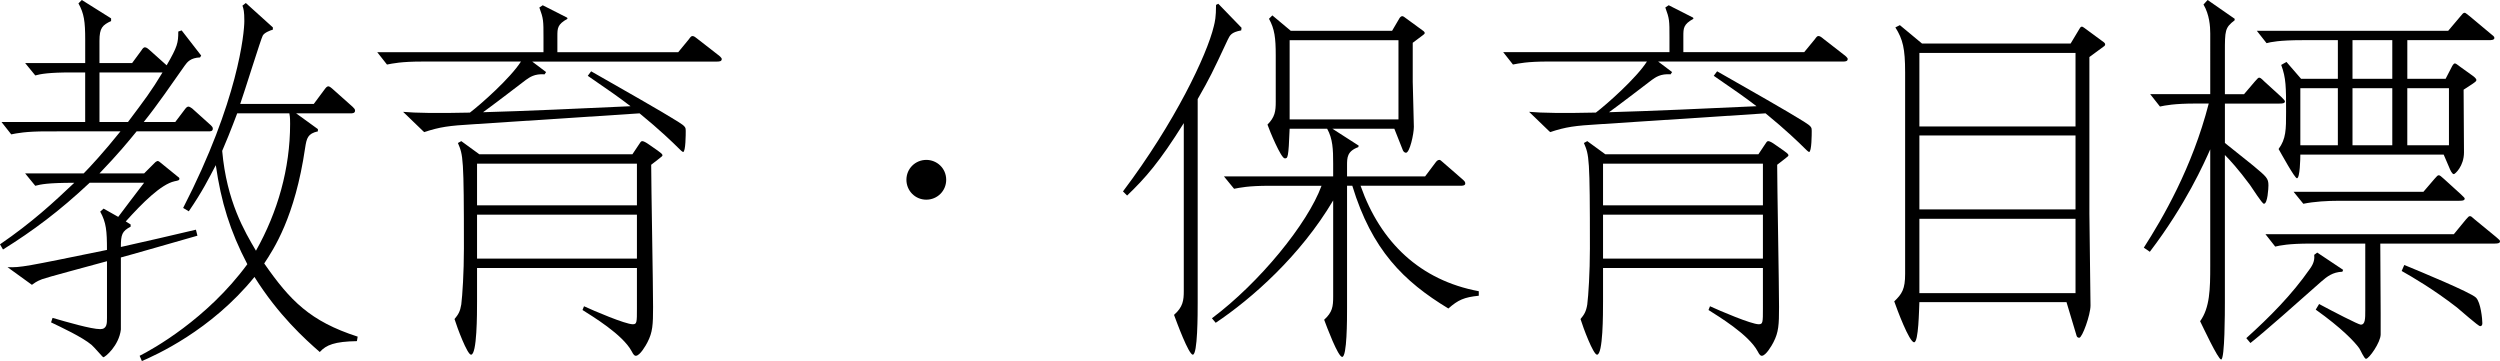 <?xml version="1.0" encoding="utf-8"?>
<!-- Generator: Adobe Illustrator 15.0.0, SVG Export Plug-In . SVG Version: 6.00 Build 0)  -->
<!DOCTYPE svg PUBLIC "-//W3C//DTD SVG 1.1//EN" "http://www.w3.org/Graphics/SVG/1.1/DTD/svg11.dtd">
<svg version="1.1" id="レイヤー_1" xmlns="http://www.w3.org/2000/svg" xmlns:xlink="http://www.w3.org/1999/xlink" x="0px"
	 y="0px" width="213.145px" height="30.781px" viewBox="18.432 2.773 213.145 30.781"
	 enable-background="new 18.432 2.773 213.145 30.781" xml:space="preserve">
<g>
	<g>
		<path d="M18.432,23.605c2.752-1.888,4.543-3.552,6.335-5.248c-2.24,0-2.848,0.128-3.328,0.256l-0.864-1.056h4.991
			c0.48-0.479,1.728-1.824,3.136-3.584H22.43c-1.824,0-2.56,0.16-3.04,0.256l-0.832-1.056h7.136V8.949H24.48
			c-1.855,0-2.592,0.128-3.04,0.256L20.576,8.15h5.12V6.165c0-1.567-0.096-2.239-0.576-3.104l0.288-0.288l2.496,1.568v0.224
			c-0.736,0.353-0.992,0.576-0.992,1.696V8.15h2.784l0.8-1.088c0.096-0.16,0.192-0.256,0.288-0.256c0.128,0,0.288,0.128,0.352,0.191
			l1.504,1.345c0.928-1.601,0.992-1.92,0.992-2.88l0.288-0.097l1.664,2.145l-0.096,0.159c-0.8,0.032-1.088,0.385-1.312,0.704
			c-1.152,1.632-2.304,3.328-3.488,4.8h2.688l0.8-1.056c0.096-0.128,0.192-0.256,0.32-0.256c0.096,0,0.224,0.096,0.32,0.16
			l1.6,1.439c0.096,0.096,0.16,0.16,0.16,0.288c0,0.224-0.224,0.224-0.352,0.224H30.08c-0.704,0.864-1.568,1.92-3.167,3.584h3.808
			l0.96-0.96c0.064-0.032,0.128-0.096,0.192-0.096s0.16,0.062,0.192,0.096l1.536,1.248c0.064,0.031,0.128,0.096,0.128,0.16
			c0,0.127-0.064,0.16-0.416,0.224c-1.152,0.256-2.752,1.856-4.16,3.424l0.416,0.257V22.1c-0.736,0.384-0.832,0.672-0.832,1.729
			c1.024-0.225,5.503-1.248,6.399-1.473l0.128,0.512c-1.024,0.289-6.239,1.793-6.527,1.856v6.144
			c-0.16,1.375-1.344,2.367-1.504,2.367c-0.032,0-0.8-0.896-0.992-1.056c-0.8-0.673-2.592-1.505-3.456-1.921l0.128-0.383
			c1.216,0.352,3.296,0.959,4.064,0.959c0.576,0,0.576-0.479,0.576-0.959v-4.832c-1.855,0.512-5.12,1.375-5.536,1.535
			c-0.512,0.192-0.672,0.353-0.864,0.479l-2.08-1.504c1.152,0.032,1.44-0.031,8.479-1.472c0-1.633-0.064-2.336-0.576-3.265
			l0.288-0.256l1.248,0.704c0.416-0.544,1.632-2.176,2.208-2.912h-4.64c-2.592,2.432-4.832,4.096-7.392,5.695L18.432,23.605z
			 M29.344,13.173c1.44-1.92,1.984-2.624,2.944-4.224h-5.375v4.224H29.344z M30.336,33.108c1.088-0.544,5.759-3.136,9.183-7.809
			c-1.472-2.814-2.24-5.312-2.688-8.446c-0.608,1.151-1.12,2.208-2.304,3.937l-0.48-0.289c4.704-9.149,5.216-14.941,5.216-15.935
			c0-0.832-0.064-1.023-0.16-1.312l0.288-0.225l2.304,2.08v0.192c-0.224,0.063-0.736,0.256-0.864,0.512
			c-0.128,0.192-1.6,4.928-1.92,5.823h6.271l0.928-1.247c0.096-0.129,0.192-0.257,0.32-0.257c0.096,0,0.288,0.16,0.32,0.192
			l1.76,1.568c0.128,0.128,0.192,0.191,0.192,0.319c0,0.225-0.256,0.225-0.352,0.225h-4.672l1.856,1.344v0.191
			c-0.864,0.192-0.96,0.576-1.088,1.408c-0.864,5.92-2.688,8.64-3.488,9.855c2.208,3.168,3.904,4.929,7.967,6.239l-0.064,0.384
			c-1.888,0.032-2.624,0.319-3.167,0.929c-1.28-1.119-3.52-3.137-5.568-6.4c-3.711,4.576-8.479,6.689-9.599,7.169L30.336,33.108z
			 M38.655,12.438c-0.064,0.128-0.48,1.344-1.28,3.199c0.384,4.318,1.919,6.88,2.879,8.512c1.856-3.296,2.912-7.008,2.912-10.815
			c0-0.608-0.032-0.704-0.064-0.896H38.655z"/>
		<path d="M64.991,8.917L64.864,9.11c-0.864-0.064-1.28,0.256-1.6,0.479c-0.576,0.448-3.104,2.368-3.648,2.752
			c3.52-0.096,8.384-0.319,12.575-0.512c-1.088-0.832-1.696-1.248-3.647-2.592l0.288-0.384c2.464,1.407,6.08,3.455,7.392,4.287
			c0.672,0.416,0.672,0.513,0.672,0.801c0,0.224,0,1.791-0.224,1.791c-0.064,0-0.288-0.224-0.448-0.384
			c-0.352-0.352-1.536-1.504-3.264-2.911l-14.143,0.928c-2.144,0.128-2.848,0.224-4.224,0.672L52.8,12.309
			c1.024,0.097,2.944,0.129,5.696,0.064c0.928-0.704,3.456-2.943,4.352-4.352h-8.383c-1.856,0-2.528,0.16-3.04,0.256l-0.832-1.056
			h14.175v-1.28c0-1.408,0-1.567-0.352-2.527l0.288-0.192l2.08,1.056l0.032,0.097c-0.864,0.479-0.864,0.8-0.864,1.504v1.344h10.303
			l0.896-1.088c0.16-0.225,0.224-0.288,0.32-0.288c0.128,0,0.256,0.096,0.448,0.256l1.728,1.344c0.096,0.063,0.32,0.256,0.32,0.353
			c0,0.224-0.224,0.224-0.48,0.224h-15.68L64.991,8.917z M59.104,25.62v2.848c0,1.057,0,4.545-0.512,4.545
			c-0.32,0-1.184-2.305-1.408-3.04c0.32-0.384,0.48-0.64,0.576-1.248c0.096-0.769,0.224-2.72,0.224-4.769
			c0-7.808-0.064-7.936-0.512-8.991l0.288-0.16l1.536,1.119h13.055l0.512-0.767c0.16-0.257,0.224-0.353,0.32-0.353
			c0.128,0,0.352,0.128,0.576,0.288l0.736,0.512c0.256,0.192,0.416,0.288,0.416,0.416c0,0.064-0.064,0.098-0.384,0.354l-0.576,0.446
			c0,1.729,0.16,10.208,0.16,12.128c0,1.504-0.032,2.145-0.48,3.008c-0.128,0.256-0.64,1.151-0.992,1.151
			c-0.096,0-0.192-0.063-0.352-0.384c-0.768-1.439-3.392-3.008-4.192-3.52l0.128-0.32c0.832,0.384,3.52,1.535,4.16,1.535
			c0.352,0,0.352-0.16,0.352-1.375V25.62H59.104z M59.104,16.725v3.552h13.631v-3.552H59.104z M59.104,21.077v3.743h13.631v-3.743
			H59.104z"/>
		<path d="M99.103,18.101c0,0.96-0.768,1.696-1.696,1.696c-0.96,0-1.696-0.77-1.696-1.696c0-0.96,0.768-1.696,1.696-1.696
			C98.303,16.405,99.103,17.109,99.103,18.101z"/>
		<path d="M124.255,5.365c-0.863,0.16-0.959,0.416-1.151,0.8c-1.345,2.88-1.504,3.2-2.56,5.056v17.343c0,0.96,0,4.448-0.416,4.448
			c-0.353,0-1.377-2.784-1.601-3.393c0.769-0.672,0.832-1.248,0.832-2.047V13.269c-2.08,3.328-3.264,4.672-4.832,6.176l-0.353-0.353
			c4.416-5.854,7.168-11.646,7.744-14.078c0.096-0.384,0.191-0.768,0.191-1.824l0.192-0.096l1.983,2.048L124.255,5.365z
			 M121.759,29.909c4.064-3.041,8.16-8.064,9.344-11.297h-4.416c-1.855,0-2.527,0.16-3.04,0.256l-0.864-1.056h9.312v-1.088
			c0-1.216-0.032-2.111-0.513-2.976h-3.199c-0.096,2.527-0.16,2.527-0.416,2.527c-0.32,0-1.312-2.399-1.473-2.879
			c0.641-0.641,0.705-1.152,0.705-1.952V7.478c0-1.472-0.097-2.24-0.576-3.104l0.287-0.288l1.568,1.312h8.641l0.639-1.088
			c0.063-0.096,0.16-0.16,0.225-0.16s0.096,0.032,0.16,0.064l1.664,1.216c0.031,0.032,0.096,0.096,0.096,0.16
			c0,0.063-0.096,0.128-0.128,0.16l-0.896,0.672v3.327c0,0.544,0.096,3.232,0.096,3.84c0,0.608-0.352,2.208-0.672,2.208
			c-0.129,0-0.225-0.128-0.256-0.192l-0.736-1.855h-5.28l2.24,1.439l-0.032,0.128c-0.96,0.353-0.96,0.896-0.96,1.568v0.928h6.655
			l0.865-1.15c0.096-0.129,0.191-0.258,0.352-0.258c0.096,0,0.16,0.098,0.287,0.192l1.729,1.504
			c0.097,0.097,0.191,0.159,0.191,0.319c0,0.191-0.287,0.191-0.383,0.191h-8.544c1.696,4.832,5.088,8.062,10.079,8.991v0.385
			c-1.248,0.128-1.76,0.353-2.592,1.089c-3.809-2.305-6.527-4.992-8.191-10.465h-0.448v10.432c0,0.961,0,4.16-0.416,4.16
			c-0.352,0-1.312-2.561-1.536-3.168c0.705-0.641,0.769-1.119,0.769-1.984v-8.19c-2.784,4.704-6.911,8.353-10.015,10.433
			L121.759,29.909z M128.384,6.198v6.752h9.279V6.198H128.384z"/>
		<path d="M160.992,8.917l-0.129,0.192c-0.863-0.064-1.279,0.256-1.6,0.479c-0.576,0.448-3.104,2.368-3.648,2.752
			c3.52-0.096,8.385-0.319,12.575-0.512c-1.088-0.832-1.696-1.248-3.647-2.592l0.287-0.384c2.465,1.407,6.08,3.455,7.394,4.287
			c0.672,0.416,0.672,0.513,0.672,0.801c0,0.224,0,1.791-0.226,1.791c-0.062,0-0.287-0.224-0.446-0.384
			c-0.353-0.352-1.536-1.504-3.265-2.911l-14.144,0.928c-2.144,0.128-2.849,0.224-4.224,0.672l-1.793-1.729
			c1.024,0.097,2.945,0.129,5.697,0.064c0.928-0.704,3.455-2.943,4.352-4.352h-8.385c-1.855,0-2.527,0.16-3.039,0.256l-0.832-1.056
			h14.176v-1.28c0-1.408,0-1.567-0.354-2.527l0.289-0.192l2.079,1.056l0.031,0.097c-0.862,0.479-0.862,0.8-0.862,1.504v1.344h10.303
			l0.896-1.088c0.16-0.225,0.224-0.288,0.319-0.288c0.128,0,0.257,0.096,0.447,0.256l1.729,1.344
			c0.097,0.064,0.319,0.256,0.319,0.353c0,0.224-0.225,0.224-0.479,0.224h-15.68L160.992,8.917z M155.104,25.62v2.848
			c0,1.057,0,4.545-0.513,4.545c-0.319,0-1.184-2.305-1.407-3.04c0.319-0.384,0.479-0.64,0.576-1.248
			c0.096-0.769,0.224-2.72,0.224-4.769c0-7.808-0.062-7.936-0.512-8.991l0.288-0.16l1.534,1.119h13.057l0.512-0.767
			c0.16-0.257,0.225-0.353,0.32-0.353c0.128,0,0.354,0.128,0.574,0.288l0.736,0.512c0.256,0.192,0.416,0.288,0.416,0.416
			c0,0.064-0.063,0.098-0.384,0.354l-0.575,0.446c0,1.729,0.159,10.208,0.159,12.128c0,1.504-0.032,2.145-0.479,3.008
			c-0.129,0.256-0.641,1.151-0.991,1.151c-0.097,0-0.192-0.063-0.353-0.384c-0.769-1.439-3.393-3.008-4.191-3.52l0.128-0.32
			c0.832,0.384,3.521,1.535,4.159,1.535c0.353,0,0.353-0.16,0.353-1.375V25.62H155.104z M155.104,16.725v3.552h13.631v-3.552
			H155.104z M155.104,21.077v3.743h13.631v-3.743H155.104z"/>
	</g>
</g>
<g>
	<path d="M194.97,6.484l0.768-1.28c0.032-0.064,0.096-0.16,0.192-0.16c0.063,0,0.128,0.064,0.191,0.096l1.696,1.248
		c0.031,0.032,0.096,0.096,0.096,0.16c0,0.096-0.064,0.16-0.128,0.192l-1.216,0.896v13.342c0,1.248,0.096,6.721,0.096,7.84
		c0,0.801-0.704,2.752-0.96,2.752c-0.063,0-0.191-0.031-0.224-0.16l-0.864-2.879h-12.543c-0.032,0.639-0.063,3.424-0.448,3.424
		c-0.416,0-1.472-2.848-1.695-3.488c0.672-0.641,0.928-1.057,0.928-2.336V8.948c0-2.048-0.192-2.815-0.832-3.839l0.384-0.192
		l1.888,1.568H194.97z M182.075,7.285v6.271h13.312V7.285H182.075z M182.075,14.324v6.303h13.312v-6.303H182.075z M182.075,21.428
		v6.336h13.312v-6.336H182.075z"/>
	<path d="M208.123,11.604v3.36c1.792,1.441,2.016,1.601,2.399,1.919c1.152,0.961,1.312,1.088,1.312,1.697
		c0,0.223-0.064,1.566-0.384,1.566c-0.16,0-0.992-1.344-1.185-1.6c-0.991-1.344-1.76-2.176-2.144-2.559v12.574
		c0,0.736,0,4.863-0.32,4.863c-0.256,0-1.6-2.879-1.791-3.264c0.831-1.152,0.863-2.752,0.863-4.703v-9.952
		c-0.512,1.153-2.08,4.704-5.151,8.735l-0.512-0.352c1.6-2.496,4.127-6.814,5.535-12.287h-1.12c-1.823,0-2.592,0.16-3.039,0.256
		l-0.832-1.056h5.119V5.621c0-0.576-0.063-1.6-0.576-2.464l0.353-0.384l2.304,1.6V4.5c-0.832,0.64-0.832,0.864-0.832,2.752v3.552
		h1.632l0.928-1.088c0.225-0.256,0.288-0.32,0.353-0.32c0.096,0,0.16,0.032,0.447,0.32l1.44,1.312c0.16,0.16,0.32,0.32,0.32,0.384
		c0,0.192-0.257,0.192-0.513,0.192H208.123z M218.202,25.78l-0.063,0.16c-0.832,0.031-1.312,0.416-1.792,0.832
		c-1.984,1.76-4.832,4.287-6.048,5.246l-0.352-0.416c1.983-1.791,3.871-3.68,5.407-5.887c0.384-0.512,0.416-0.896,0.384-1.217
		l0.256-0.191L218.202,25.78z M226.777,15.956h-12.223c0,0.32-0.032,2.016-0.288,2.016c-0.192,0-1.344-2.112-1.567-2.495
		c0.64-0.865,0.64-1.665,0.64-3.168c0-2.112,0-2.88-0.416-4l0.448-0.256l1.247,1.44h3.136V6.197h-3.007
		c-1.984,0-2.721,0.16-3.072,0.256l-0.832-1.056h16.319l1.056-1.248c0.16-0.192,0.224-0.288,0.352-0.288
		c0.064,0,0.16,0.096,0.416,0.288l1.76,1.472c0.225,0.192,0.353,0.256,0.353,0.384c0,0.192-0.288,0.192-0.512,0.192h-6.912v3.295
		h3.264l0.48-0.928c0.096-0.192,0.191-0.384,0.319-0.384c0.097,0,0.256,0.16,0.448,0.288l1.024,0.736
		c0.096,0.064,0.352,0.256,0.352,0.384c0,0.096-0.032,0.128-0.352,0.352l-0.736,0.48l0.032,5.343c0,1.184-0.769,1.856-0.864,1.856
		c-0.16,0-0.32-0.383-0.384-0.543L226.777,15.956z M216.154,28.692c1.185,0.639,3.36,1.76,3.552,1.76
		c0.384,0,0.384-0.512,0.384-1.217V23.54h-4.64c-1.92,0-2.623,0.16-3.039,0.256l-0.832-1.057h16.062l1.024-1.246
		c0.224-0.258,0.256-0.289,0.352-0.289s0.128,0.031,0.416,0.289l1.792,1.471c0.288,0.256,0.352,0.289,0.352,0.385
		c0,0.191-0.288,0.191-0.512,0.191h-9.695c0,0.959,0.032,5.088,0.032,5.951v1.793c0,0.672-0.992,2.08-1.248,2.08
		c-0.16,0-0.48-0.77-0.576-0.896c-0.384-0.545-1.504-1.729-3.712-3.297L216.154,28.692z M213.978,19.124h11.071l0.96-1.119
		c0.192-0.225,0.256-0.289,0.352-0.289c0.097,0,0.192,0.096,0.448,0.32l1.408,1.279c0.191,0.193,0.352,0.32,0.352,0.385
		c0,0.191-0.256,0.191-0.512,0.191h-10.175c-1.024,0-2.145,0.064-3.072,0.256L213.978,19.124z M214.554,15.156h3.199v-4.863h-3.199
		V15.156z M222.394,6.197h-3.393v3.295h3.393V6.197z M219.001,15.156h3.393v-4.863h-3.393V15.156z M223.417,25.364
		c1.312,0.543,5.664,2.336,6.111,2.783c0.416,0.416,0.544,1.855,0.544,2.176c0,0.129-0.032,0.256-0.191,0.256
		c-0.16,0-1.664-1.344-1.984-1.6c-1.983-1.535-3.743-2.561-4.703-3.104L223.417,25.364z M223.673,15.156h3.552v-4.863h-3.552V15.156
		z"/>
</g>
</svg>
